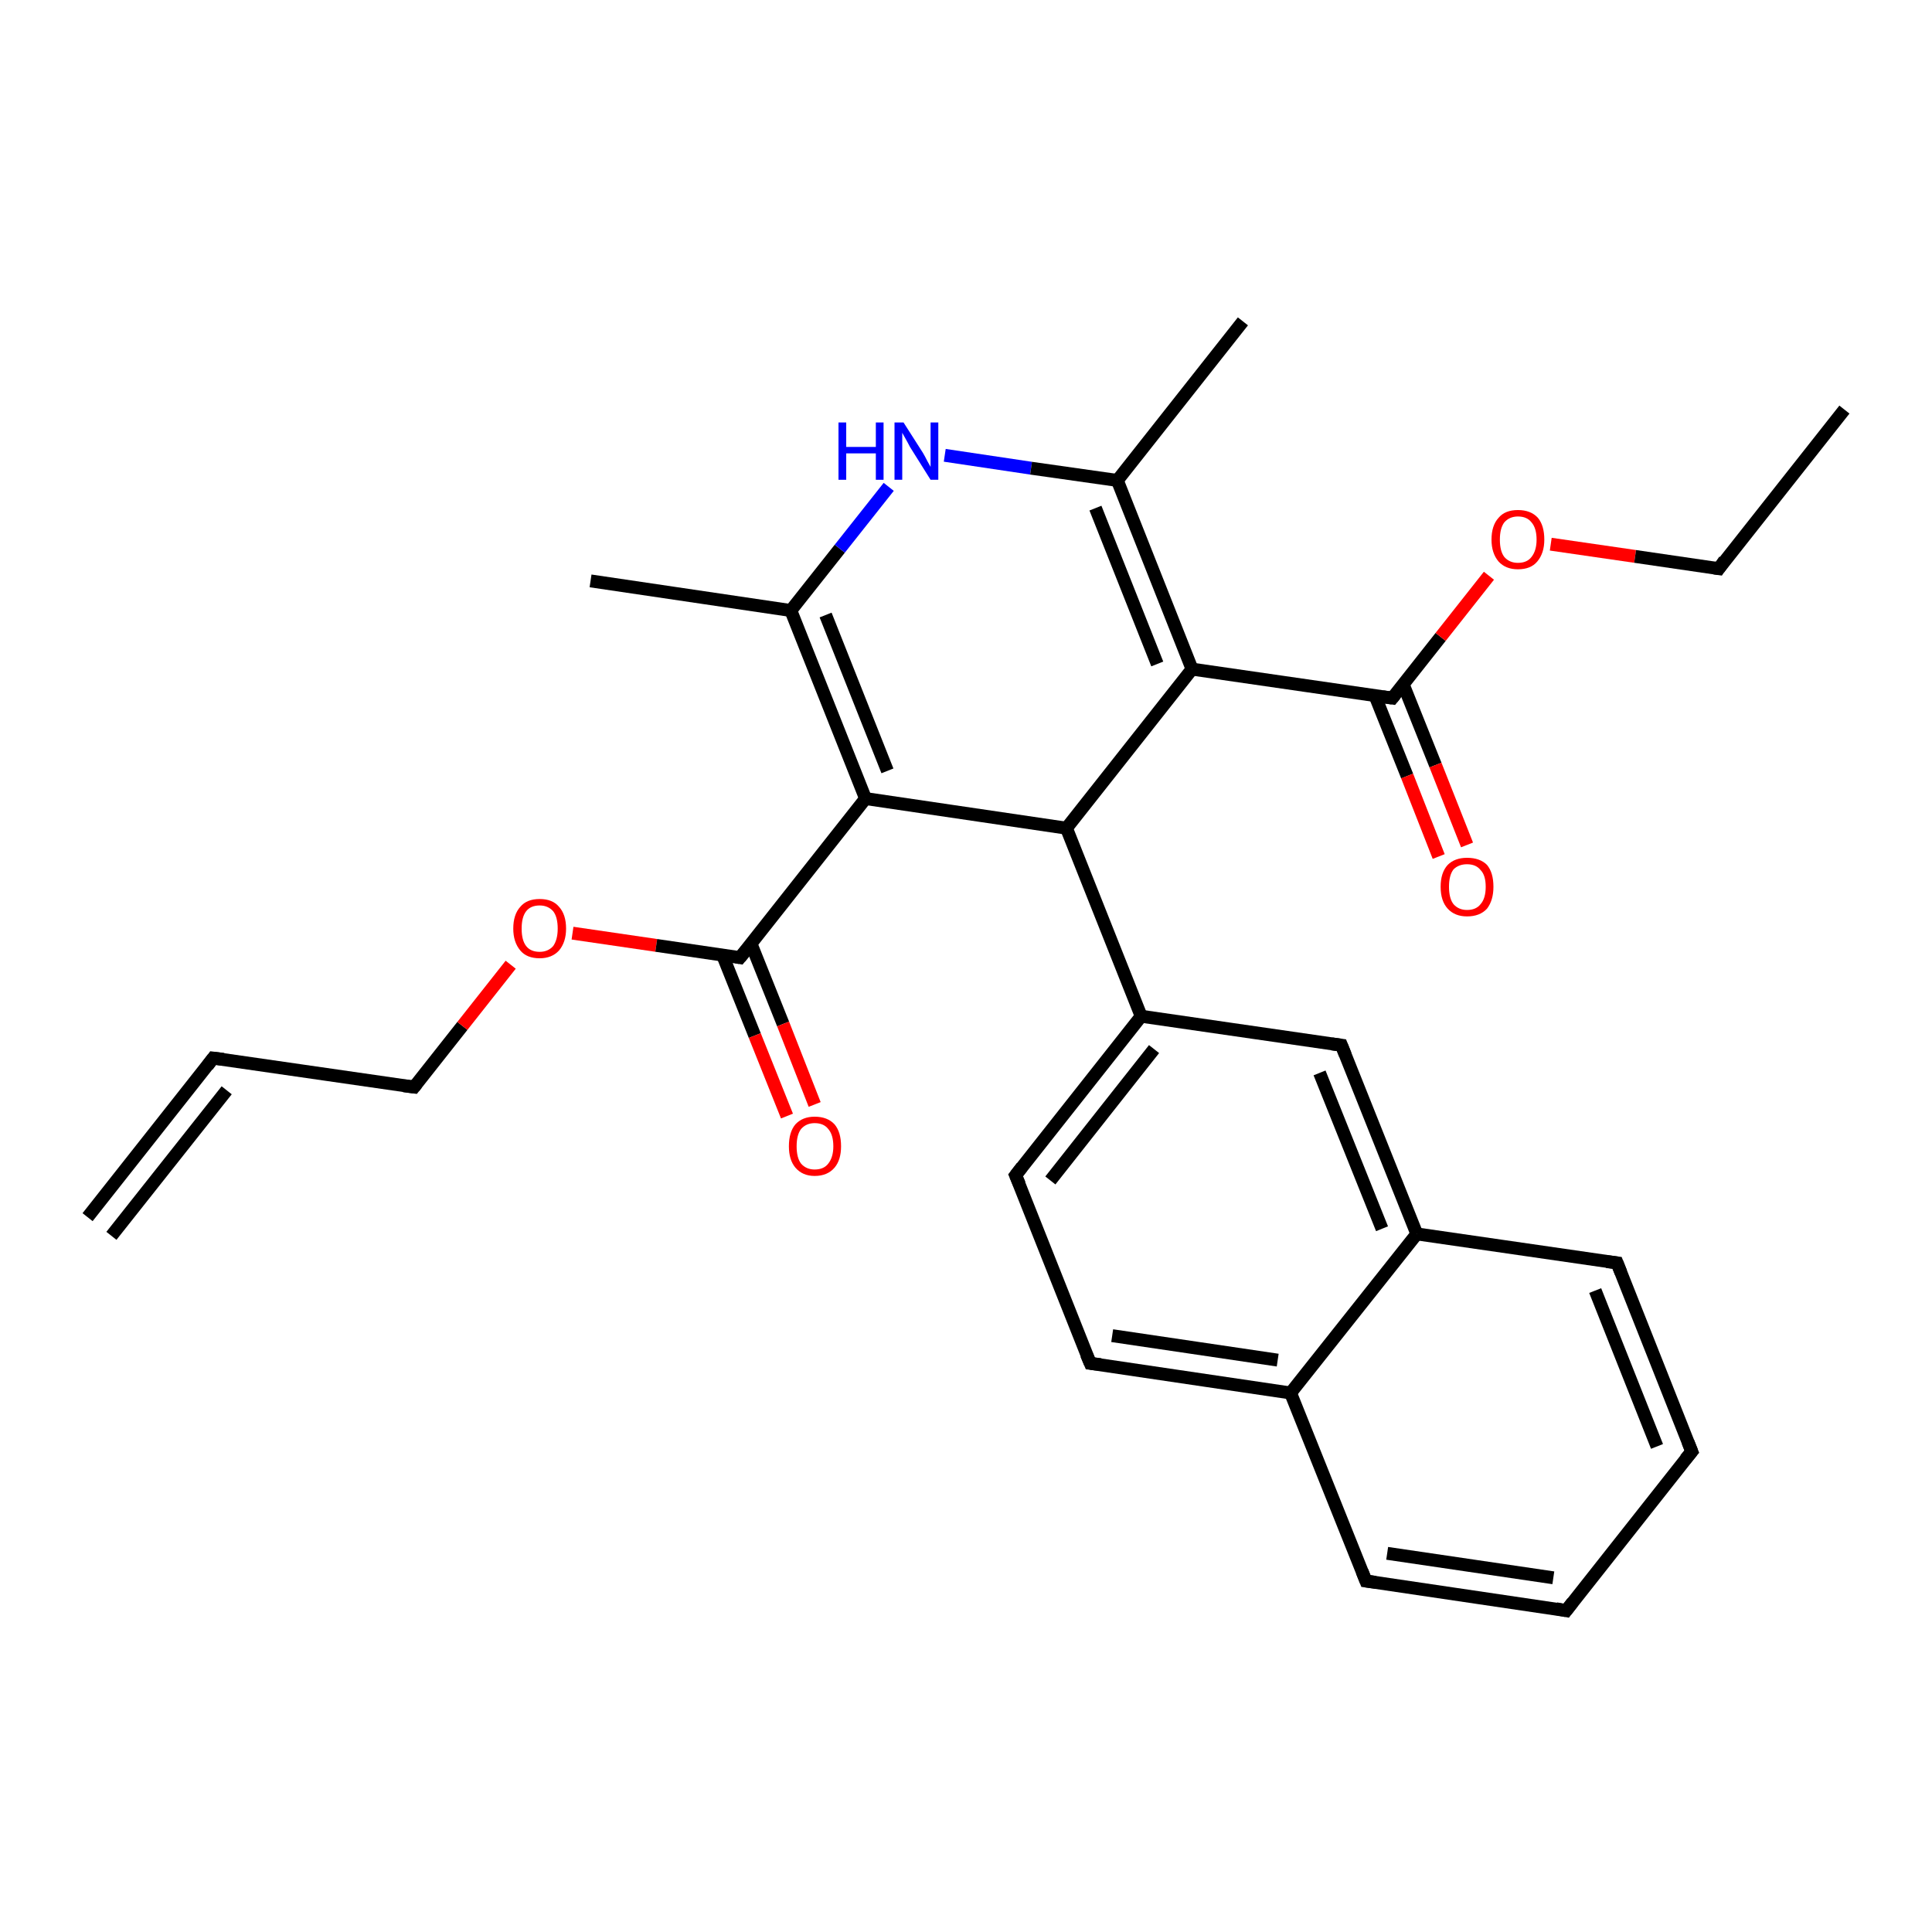 <?xml version='1.0' encoding='iso-8859-1'?>
<svg version='1.1' baseProfile='full'
              xmlns='http://www.w3.org/2000/svg'
                      xmlns:rdkit='http://www.rdkit.org/xml'
                      xmlns:xlink='http://www.w3.org/1999/xlink'
                  xml:space='preserve'
width='300px' height='300px' viewBox='0 0 300 300'>
<!-- END OF HEADER -->
<rect style='opacity:1.0;fill:#FFFFFF;stroke:none' width='300.0' height='300.0' x='0.0' y='0.0'> </rect>
<path class='bond-0 atom-0 atom-1' d='M 13.6,189.0 L 33.1,164.3' style='fill:none;fill-rule:evenodd;stroke:#000000;stroke-width:2.0px;stroke-linecap:butt;stroke-linejoin:miter;stroke-opacity:1' />
<path class='bond-0 atom-0 atom-1' d='M 17.3,191.9 L 35.2,169.3' style='fill:none;fill-rule:evenodd;stroke:#000000;stroke-width:2.0px;stroke-linecap:butt;stroke-linejoin:miter;stroke-opacity:1' />
<path class='bond-1 atom-1 atom-2' d='M 33.1,164.3 L 64.3,168.8' style='fill:none;fill-rule:evenodd;stroke:#000000;stroke-width:2.0px;stroke-linecap:butt;stroke-linejoin:miter;stroke-opacity:1' />
<path class='bond-2 atom-2 atom-3' d='M 64.3,168.8 L 71.8,159.3' style='fill:none;fill-rule:evenodd;stroke:#000000;stroke-width:2.0px;stroke-linecap:butt;stroke-linejoin:miter;stroke-opacity:1' />
<path class='bond-2 atom-2 atom-3' d='M 71.8,159.3 L 79.3,149.8' style='fill:none;fill-rule:evenodd;stroke:#FF0000;stroke-width:2.0px;stroke-linecap:butt;stroke-linejoin:miter;stroke-opacity:1' />
<path class='bond-3 atom-3 atom-4' d='M 88.9,144.9 L 101.9,146.8' style='fill:none;fill-rule:evenodd;stroke:#FF0000;stroke-width:2.0px;stroke-linecap:butt;stroke-linejoin:miter;stroke-opacity:1' />
<path class='bond-3 atom-3 atom-4' d='M 101.9,146.8 L 114.9,148.7' style='fill:none;fill-rule:evenodd;stroke:#000000;stroke-width:2.0px;stroke-linecap:butt;stroke-linejoin:miter;stroke-opacity:1' />
<path class='bond-4 atom-4 atom-5' d='M 112.2,148.3 L 117.2,160.8' style='fill:none;fill-rule:evenodd;stroke:#000000;stroke-width:2.0px;stroke-linecap:butt;stroke-linejoin:miter;stroke-opacity:1' />
<path class='bond-4 atom-4 atom-5' d='M 117.2,160.8 L 122.2,173.3' style='fill:none;fill-rule:evenodd;stroke:#FF0000;stroke-width:2.0px;stroke-linecap:butt;stroke-linejoin:miter;stroke-opacity:1' />
<path class='bond-4 atom-4 atom-5' d='M 116.6,146.5 L 121.6,159.0' style='fill:none;fill-rule:evenodd;stroke:#000000;stroke-width:2.0px;stroke-linecap:butt;stroke-linejoin:miter;stroke-opacity:1' />
<path class='bond-4 atom-4 atom-5' d='M 121.6,159.0 L 126.5,171.5' style='fill:none;fill-rule:evenodd;stroke:#FF0000;stroke-width:2.0px;stroke-linecap:butt;stroke-linejoin:miter;stroke-opacity:1' />
<path class='bond-5 atom-4 atom-6' d='M 114.9,148.7 L 134.4,124.0' style='fill:none;fill-rule:evenodd;stroke:#000000;stroke-width:2.0px;stroke-linecap:butt;stroke-linejoin:miter;stroke-opacity:1' />
<path class='bond-6 atom-6 atom-7' d='M 134.4,124.0 L 122.8,94.8' style='fill:none;fill-rule:evenodd;stroke:#000000;stroke-width:2.0px;stroke-linecap:butt;stroke-linejoin:miter;stroke-opacity:1' />
<path class='bond-6 atom-6 atom-7' d='M 137.8,119.7 L 128.2,95.5' style='fill:none;fill-rule:evenodd;stroke:#000000;stroke-width:2.0px;stroke-linecap:butt;stroke-linejoin:miter;stroke-opacity:1' />
<path class='bond-7 atom-7 atom-8' d='M 122.8,94.8 L 91.7,90.2' style='fill:none;fill-rule:evenodd;stroke:#000000;stroke-width:2.0px;stroke-linecap:butt;stroke-linejoin:miter;stroke-opacity:1' />
<path class='bond-8 atom-7 atom-9' d='M 122.8,94.8 L 130.4,85.2' style='fill:none;fill-rule:evenodd;stroke:#000000;stroke-width:2.0px;stroke-linecap:butt;stroke-linejoin:miter;stroke-opacity:1' />
<path class='bond-8 atom-7 atom-9' d='M 130.4,85.2 L 138.0,75.6' style='fill:none;fill-rule:evenodd;stroke:#0000FF;stroke-width:2.0px;stroke-linecap:butt;stroke-linejoin:miter;stroke-opacity:1' />
<path class='bond-9 atom-9 atom-10' d='M 146.7,70.7 L 160.1,72.7' style='fill:none;fill-rule:evenodd;stroke:#0000FF;stroke-width:2.0px;stroke-linecap:butt;stroke-linejoin:miter;stroke-opacity:1' />
<path class='bond-9 atom-9 atom-10' d='M 160.1,72.7 L 173.5,74.6' style='fill:none;fill-rule:evenodd;stroke:#000000;stroke-width:2.0px;stroke-linecap:butt;stroke-linejoin:miter;stroke-opacity:1' />
<path class='bond-10 atom-10 atom-11' d='M 173.5,74.6 L 193.0,49.9' style='fill:none;fill-rule:evenodd;stroke:#000000;stroke-width:2.0px;stroke-linecap:butt;stroke-linejoin:miter;stroke-opacity:1' />
<path class='bond-11 atom-10 atom-12' d='M 173.5,74.6 L 185.1,103.9' style='fill:none;fill-rule:evenodd;stroke:#000000;stroke-width:2.0px;stroke-linecap:butt;stroke-linejoin:miter;stroke-opacity:1' />
<path class='bond-11 atom-10 atom-12' d='M 170.1,78.9 L 179.7,103.1' style='fill:none;fill-rule:evenodd;stroke:#000000;stroke-width:2.0px;stroke-linecap:butt;stroke-linejoin:miter;stroke-opacity:1' />
<path class='bond-12 atom-12 atom-13' d='M 185.1,103.9 L 216.2,108.4' style='fill:none;fill-rule:evenodd;stroke:#000000;stroke-width:2.0px;stroke-linecap:butt;stroke-linejoin:miter;stroke-opacity:1' />
<path class='bond-13 atom-13 atom-14' d='M 213.5,108.0 L 218.5,120.5' style='fill:none;fill-rule:evenodd;stroke:#000000;stroke-width:2.0px;stroke-linecap:butt;stroke-linejoin:miter;stroke-opacity:1' />
<path class='bond-13 atom-13 atom-14' d='M 218.5,120.5 L 223.4,133.0' style='fill:none;fill-rule:evenodd;stroke:#FF0000;stroke-width:2.0px;stroke-linecap:butt;stroke-linejoin:miter;stroke-opacity:1' />
<path class='bond-13 atom-13 atom-14' d='M 217.9,106.3 L 222.9,118.8' style='fill:none;fill-rule:evenodd;stroke:#000000;stroke-width:2.0px;stroke-linecap:butt;stroke-linejoin:miter;stroke-opacity:1' />
<path class='bond-13 atom-13 atom-14' d='M 222.9,118.8 L 227.8,131.2' style='fill:none;fill-rule:evenodd;stroke:#FF0000;stroke-width:2.0px;stroke-linecap:butt;stroke-linejoin:miter;stroke-opacity:1' />
<path class='bond-14 atom-13 atom-15' d='M 216.2,108.4 L 223.7,98.9' style='fill:none;fill-rule:evenodd;stroke:#000000;stroke-width:2.0px;stroke-linecap:butt;stroke-linejoin:miter;stroke-opacity:1' />
<path class='bond-14 atom-13 atom-15' d='M 223.7,98.9 L 231.2,89.4' style='fill:none;fill-rule:evenodd;stroke:#FF0000;stroke-width:2.0px;stroke-linecap:butt;stroke-linejoin:miter;stroke-opacity:1' />
<path class='bond-15 atom-15 atom-16' d='M 240.8,84.5 L 253.9,86.4' style='fill:none;fill-rule:evenodd;stroke:#FF0000;stroke-width:2.0px;stroke-linecap:butt;stroke-linejoin:miter;stroke-opacity:1' />
<path class='bond-15 atom-15 atom-16' d='M 253.9,86.4 L 266.9,88.3' style='fill:none;fill-rule:evenodd;stroke:#000000;stroke-width:2.0px;stroke-linecap:butt;stroke-linejoin:miter;stroke-opacity:1' />
<path class='bond-16 atom-16 atom-17' d='M 266.9,88.3 L 286.4,63.6' style='fill:none;fill-rule:evenodd;stroke:#000000;stroke-width:2.0px;stroke-linecap:butt;stroke-linejoin:miter;stroke-opacity:1' />
<path class='bond-17 atom-12 atom-18' d='M 185.1,103.9 L 165.6,128.6' style='fill:none;fill-rule:evenodd;stroke:#000000;stroke-width:2.0px;stroke-linecap:butt;stroke-linejoin:miter;stroke-opacity:1' />
<path class='bond-18 atom-18 atom-19' d='M 165.6,128.6 L 177.2,157.8' style='fill:none;fill-rule:evenodd;stroke:#000000;stroke-width:2.0px;stroke-linecap:butt;stroke-linejoin:miter;stroke-opacity:1' />
<path class='bond-19 atom-19 atom-20' d='M 177.2,157.8 L 157.7,182.5' style='fill:none;fill-rule:evenodd;stroke:#000000;stroke-width:2.0px;stroke-linecap:butt;stroke-linejoin:miter;stroke-opacity:1' />
<path class='bond-19 atom-19 atom-20' d='M 179.2,162.9 L 163.1,183.3' style='fill:none;fill-rule:evenodd;stroke:#000000;stroke-width:2.0px;stroke-linecap:butt;stroke-linejoin:miter;stroke-opacity:1' />
<path class='bond-20 atom-20 atom-21' d='M 157.7,182.5 L 169.3,211.7' style='fill:none;fill-rule:evenodd;stroke:#000000;stroke-width:2.0px;stroke-linecap:butt;stroke-linejoin:miter;stroke-opacity:1' />
<path class='bond-21 atom-21 atom-22' d='M 169.3,211.7 L 200.4,216.3' style='fill:none;fill-rule:evenodd;stroke:#000000;stroke-width:2.0px;stroke-linecap:butt;stroke-linejoin:miter;stroke-opacity:1' />
<path class='bond-21 atom-21 atom-22' d='M 172.7,207.4 L 198.4,211.2' style='fill:none;fill-rule:evenodd;stroke:#000000;stroke-width:2.0px;stroke-linecap:butt;stroke-linejoin:miter;stroke-opacity:1' />
<path class='bond-22 atom-22 atom-23' d='M 200.4,216.3 L 212.1,245.5' style='fill:none;fill-rule:evenodd;stroke:#000000;stroke-width:2.0px;stroke-linecap:butt;stroke-linejoin:miter;stroke-opacity:1' />
<path class='bond-23 atom-23 atom-24' d='M 212.1,245.5 L 243.2,250.1' style='fill:none;fill-rule:evenodd;stroke:#000000;stroke-width:2.0px;stroke-linecap:butt;stroke-linejoin:miter;stroke-opacity:1' />
<path class='bond-23 atom-23 atom-24' d='M 215.4,241.2 L 241.2,245.0' style='fill:none;fill-rule:evenodd;stroke:#000000;stroke-width:2.0px;stroke-linecap:butt;stroke-linejoin:miter;stroke-opacity:1' />
<path class='bond-24 atom-24 atom-25' d='M 243.2,250.1 L 262.7,225.4' style='fill:none;fill-rule:evenodd;stroke:#000000;stroke-width:2.0px;stroke-linecap:butt;stroke-linejoin:miter;stroke-opacity:1' />
<path class='bond-25 atom-25 atom-26' d='M 262.7,225.4 L 251.1,196.1' style='fill:none;fill-rule:evenodd;stroke:#000000;stroke-width:2.0px;stroke-linecap:butt;stroke-linejoin:miter;stroke-opacity:1' />
<path class='bond-25 atom-25 atom-26' d='M 257.3,224.6 L 247.7,200.4' style='fill:none;fill-rule:evenodd;stroke:#000000;stroke-width:2.0px;stroke-linecap:butt;stroke-linejoin:miter;stroke-opacity:1' />
<path class='bond-26 atom-26 atom-27' d='M 251.1,196.1 L 220.0,191.6' style='fill:none;fill-rule:evenodd;stroke:#000000;stroke-width:2.0px;stroke-linecap:butt;stroke-linejoin:miter;stroke-opacity:1' />
<path class='bond-27 atom-27 atom-28' d='M 220.0,191.6 L 208.3,162.3' style='fill:none;fill-rule:evenodd;stroke:#000000;stroke-width:2.0px;stroke-linecap:butt;stroke-linejoin:miter;stroke-opacity:1' />
<path class='bond-27 atom-27 atom-28' d='M 214.6,190.8 L 204.9,166.6' style='fill:none;fill-rule:evenodd;stroke:#000000;stroke-width:2.0px;stroke-linecap:butt;stroke-linejoin:miter;stroke-opacity:1' />
<path class='bond-28 atom-18 atom-6' d='M 165.6,128.6 L 134.4,124.0' style='fill:none;fill-rule:evenodd;stroke:#000000;stroke-width:2.0px;stroke-linecap:butt;stroke-linejoin:miter;stroke-opacity:1' />
<path class='bond-29 atom-28 atom-19' d='M 208.3,162.3 L 177.2,157.8' style='fill:none;fill-rule:evenodd;stroke:#000000;stroke-width:2.0px;stroke-linecap:butt;stroke-linejoin:miter;stroke-opacity:1' />
<path class='bond-30 atom-27 atom-22' d='M 220.0,191.6 L 200.4,216.3' style='fill:none;fill-rule:evenodd;stroke:#000000;stroke-width:2.0px;stroke-linecap:butt;stroke-linejoin:miter;stroke-opacity:1' />
<path d='M 32.2,165.5 L 33.1,164.3 L 34.7,164.5' style='fill:none;stroke:#000000;stroke-width:2.0px;stroke-linecap:butt;stroke-linejoin:miter;stroke-opacity:1;' />
<path d='M 62.7,168.6 L 64.3,168.8 L 64.7,168.3' style='fill:none;stroke:#000000;stroke-width:2.0px;stroke-linecap:butt;stroke-linejoin:miter;stroke-opacity:1;' />
<path d='M 114.3,148.6 L 114.9,148.7 L 115.9,147.5' style='fill:none;stroke:#000000;stroke-width:2.0px;stroke-linecap:butt;stroke-linejoin:miter;stroke-opacity:1;' />
<path d='M 214.7,108.2 L 216.2,108.4 L 216.6,107.9' style='fill:none;stroke:#000000;stroke-width:2.0px;stroke-linecap:butt;stroke-linejoin:miter;stroke-opacity:1;' />
<path d='M 266.2,88.2 L 266.9,88.3 L 267.8,87.0' style='fill:none;stroke:#000000;stroke-width:2.0px;stroke-linecap:butt;stroke-linejoin:miter;stroke-opacity:1;' />
<path d='M 158.7,181.2 L 157.7,182.5 L 158.3,183.9' style='fill:none;stroke:#000000;stroke-width:2.0px;stroke-linecap:butt;stroke-linejoin:miter;stroke-opacity:1;' />
<path d='M 168.7,210.3 L 169.3,211.7 L 170.9,211.9' style='fill:none;stroke:#000000;stroke-width:2.0px;stroke-linecap:butt;stroke-linejoin:miter;stroke-opacity:1;' />
<path d='M 211.5,244.0 L 212.1,245.5 L 213.6,245.7' style='fill:none;stroke:#000000;stroke-width:2.0px;stroke-linecap:butt;stroke-linejoin:miter;stroke-opacity:1;' />
<path d='M 241.6,249.8 L 243.2,250.1 L 244.2,248.8' style='fill:none;stroke:#000000;stroke-width:2.0px;stroke-linecap:butt;stroke-linejoin:miter;stroke-opacity:1;' />
<path d='M 261.7,226.6 L 262.7,225.4 L 262.1,223.9' style='fill:none;stroke:#000000;stroke-width:2.0px;stroke-linecap:butt;stroke-linejoin:miter;stroke-opacity:1;' />
<path d='M 251.7,197.6 L 251.1,196.1 L 249.5,195.9' style='fill:none;stroke:#000000;stroke-width:2.0px;stroke-linecap:butt;stroke-linejoin:miter;stroke-opacity:1;' />
<path d='M 208.9,163.8 L 208.3,162.3 L 206.8,162.1' style='fill:none;stroke:#000000;stroke-width:2.0px;stroke-linecap:butt;stroke-linejoin:miter;stroke-opacity:1;' />
<path class='atom-3' d='M 79.7 144.2
Q 79.7 142.0, 80.8 140.8
Q 81.8 139.6, 83.8 139.6
Q 85.8 139.6, 86.8 140.8
Q 87.9 142.0, 87.9 144.2
Q 87.9 146.3, 86.8 147.6
Q 85.7 148.8, 83.8 148.8
Q 81.8 148.8, 80.8 147.6
Q 79.7 146.3, 79.7 144.2
M 83.8 147.8
Q 85.1 147.8, 85.9 146.9
Q 86.6 145.9, 86.6 144.2
Q 86.6 142.4, 85.9 141.5
Q 85.1 140.6, 83.8 140.6
Q 82.4 140.6, 81.7 141.5
Q 81.0 142.4, 81.0 144.2
Q 81.0 146.0, 81.7 146.9
Q 82.4 147.8, 83.8 147.8
' fill='#FF0000'/>
<path class='atom-5' d='M 122.5 178.0
Q 122.5 175.8, 123.5 174.6
Q 124.6 173.4, 126.5 173.4
Q 128.5 173.4, 129.6 174.6
Q 130.6 175.8, 130.6 178.0
Q 130.6 180.1, 129.6 181.3
Q 128.5 182.6, 126.5 182.6
Q 124.6 182.6, 123.5 181.3
Q 122.5 180.1, 122.5 178.0
M 126.5 181.6
Q 127.9 181.6, 128.6 180.7
Q 129.4 179.7, 129.4 178.0
Q 129.4 176.2, 128.6 175.3
Q 127.9 174.4, 126.5 174.4
Q 125.2 174.4, 124.4 175.3
Q 123.7 176.2, 123.7 178.0
Q 123.7 179.8, 124.4 180.7
Q 125.2 181.6, 126.5 181.6
' fill='#FF0000'/>
<path class='atom-9' d='M 130.2 65.6
L 131.4 65.6
L 131.4 69.4
L 136.0 69.4
L 136.0 65.6
L 137.2 65.6
L 137.2 74.5
L 136.0 74.5
L 136.0 70.4
L 131.4 70.4
L 131.4 74.5
L 130.2 74.5
L 130.2 65.6
' fill='#0000FF'/>
<path class='atom-9' d='M 140.3 65.6
L 143.3 70.3
Q 143.6 70.8, 144.0 71.6
Q 144.5 72.5, 144.5 72.5
L 144.5 65.6
L 145.7 65.6
L 145.7 74.5
L 144.5 74.5
L 141.3 69.4
Q 141.0 68.8, 140.6 68.1
Q 140.2 67.4, 140.1 67.2
L 140.1 74.5
L 138.9 74.5
L 138.9 65.6
L 140.3 65.6
' fill='#0000FF'/>
<path class='atom-14' d='M 223.7 137.7
Q 223.7 135.5, 224.8 134.3
Q 225.9 133.2, 227.8 133.2
Q 229.8 133.2, 230.9 134.3
Q 231.9 135.5, 231.9 137.7
Q 231.9 139.8, 230.9 141.1
Q 229.8 142.3, 227.8 142.3
Q 225.9 142.3, 224.8 141.1
Q 223.7 139.9, 223.7 137.7
M 227.8 141.3
Q 229.2 141.3, 229.9 140.4
Q 230.7 139.5, 230.7 137.7
Q 230.7 135.9, 229.9 135.1
Q 229.2 134.2, 227.8 134.2
Q 226.5 134.2, 225.7 135.0
Q 225.0 135.9, 225.0 137.7
Q 225.0 139.5, 225.7 140.4
Q 226.5 141.3, 227.8 141.3
' fill='#FF0000'/>
<path class='atom-15' d='M 231.6 83.8
Q 231.6 81.6, 232.7 80.4
Q 233.7 79.2, 235.7 79.2
Q 237.7 79.2, 238.8 80.4
Q 239.8 81.6, 239.8 83.8
Q 239.8 85.9, 238.7 87.2
Q 237.7 88.4, 235.7 88.4
Q 233.8 88.4, 232.7 87.2
Q 231.6 85.9, 231.6 83.8
M 235.7 87.4
Q 237.1 87.4, 237.8 86.5
Q 238.6 85.5, 238.6 83.8
Q 238.6 82.0, 237.8 81.1
Q 237.1 80.2, 235.7 80.2
Q 234.4 80.2, 233.6 81.1
Q 232.9 82.0, 232.9 83.8
Q 232.9 85.6, 233.6 86.5
Q 234.4 87.4, 235.7 87.4
' fill='#FF0000'/>
</svg>
